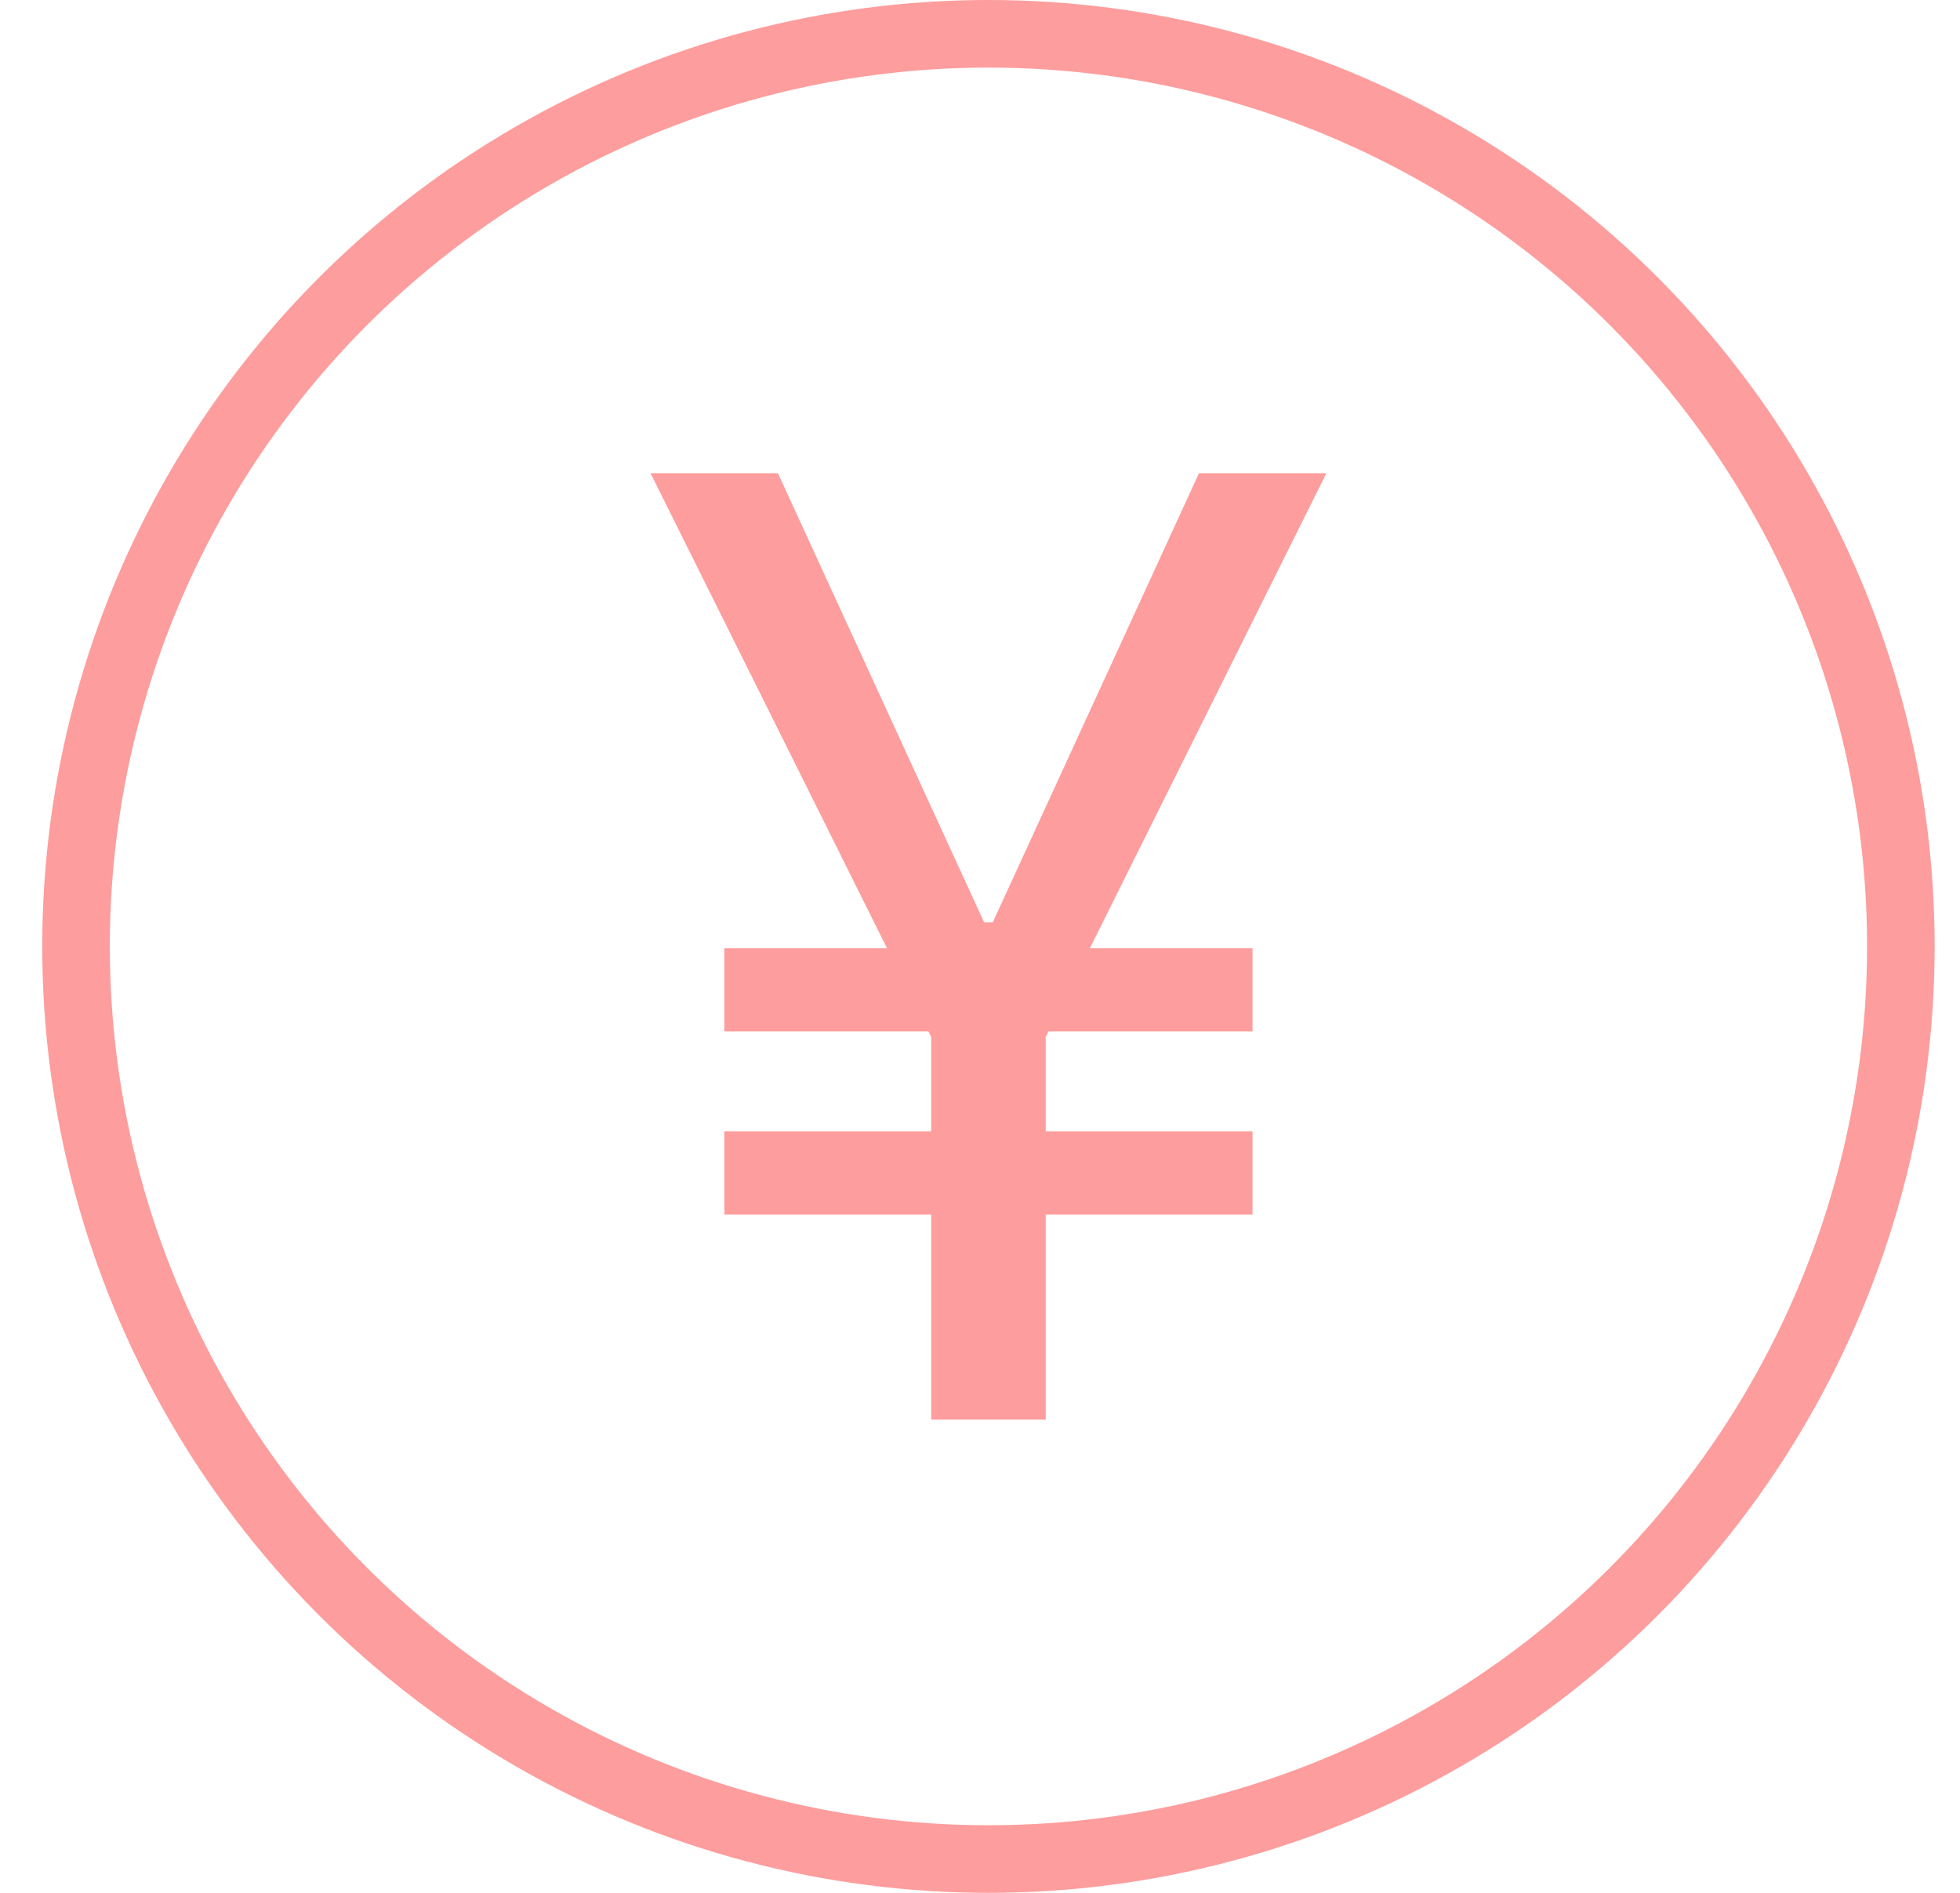 <svg width="29" height="28" viewBox="0 0 29 28" fill="none" xmlns="http://www.w3.org/2000/svg">
<circle cx="14.625" cy="14" r="13.5" stroke="#FE9D9D"/>
<path d="M11.51 7L15.089 14.793L13.778 15.34L9.625 7H11.51ZM14.161 14.793L17.74 7H19.625L15.472 15.34L14.161 14.793ZM15.472 13.645V21H13.778V13.645H15.472ZM18.532 14.027V15.258H10.718V14.027H18.532ZM18.532 16.734V17.965H10.718V16.734H18.532Z" fill="#FE9D9D"/>
</svg>

